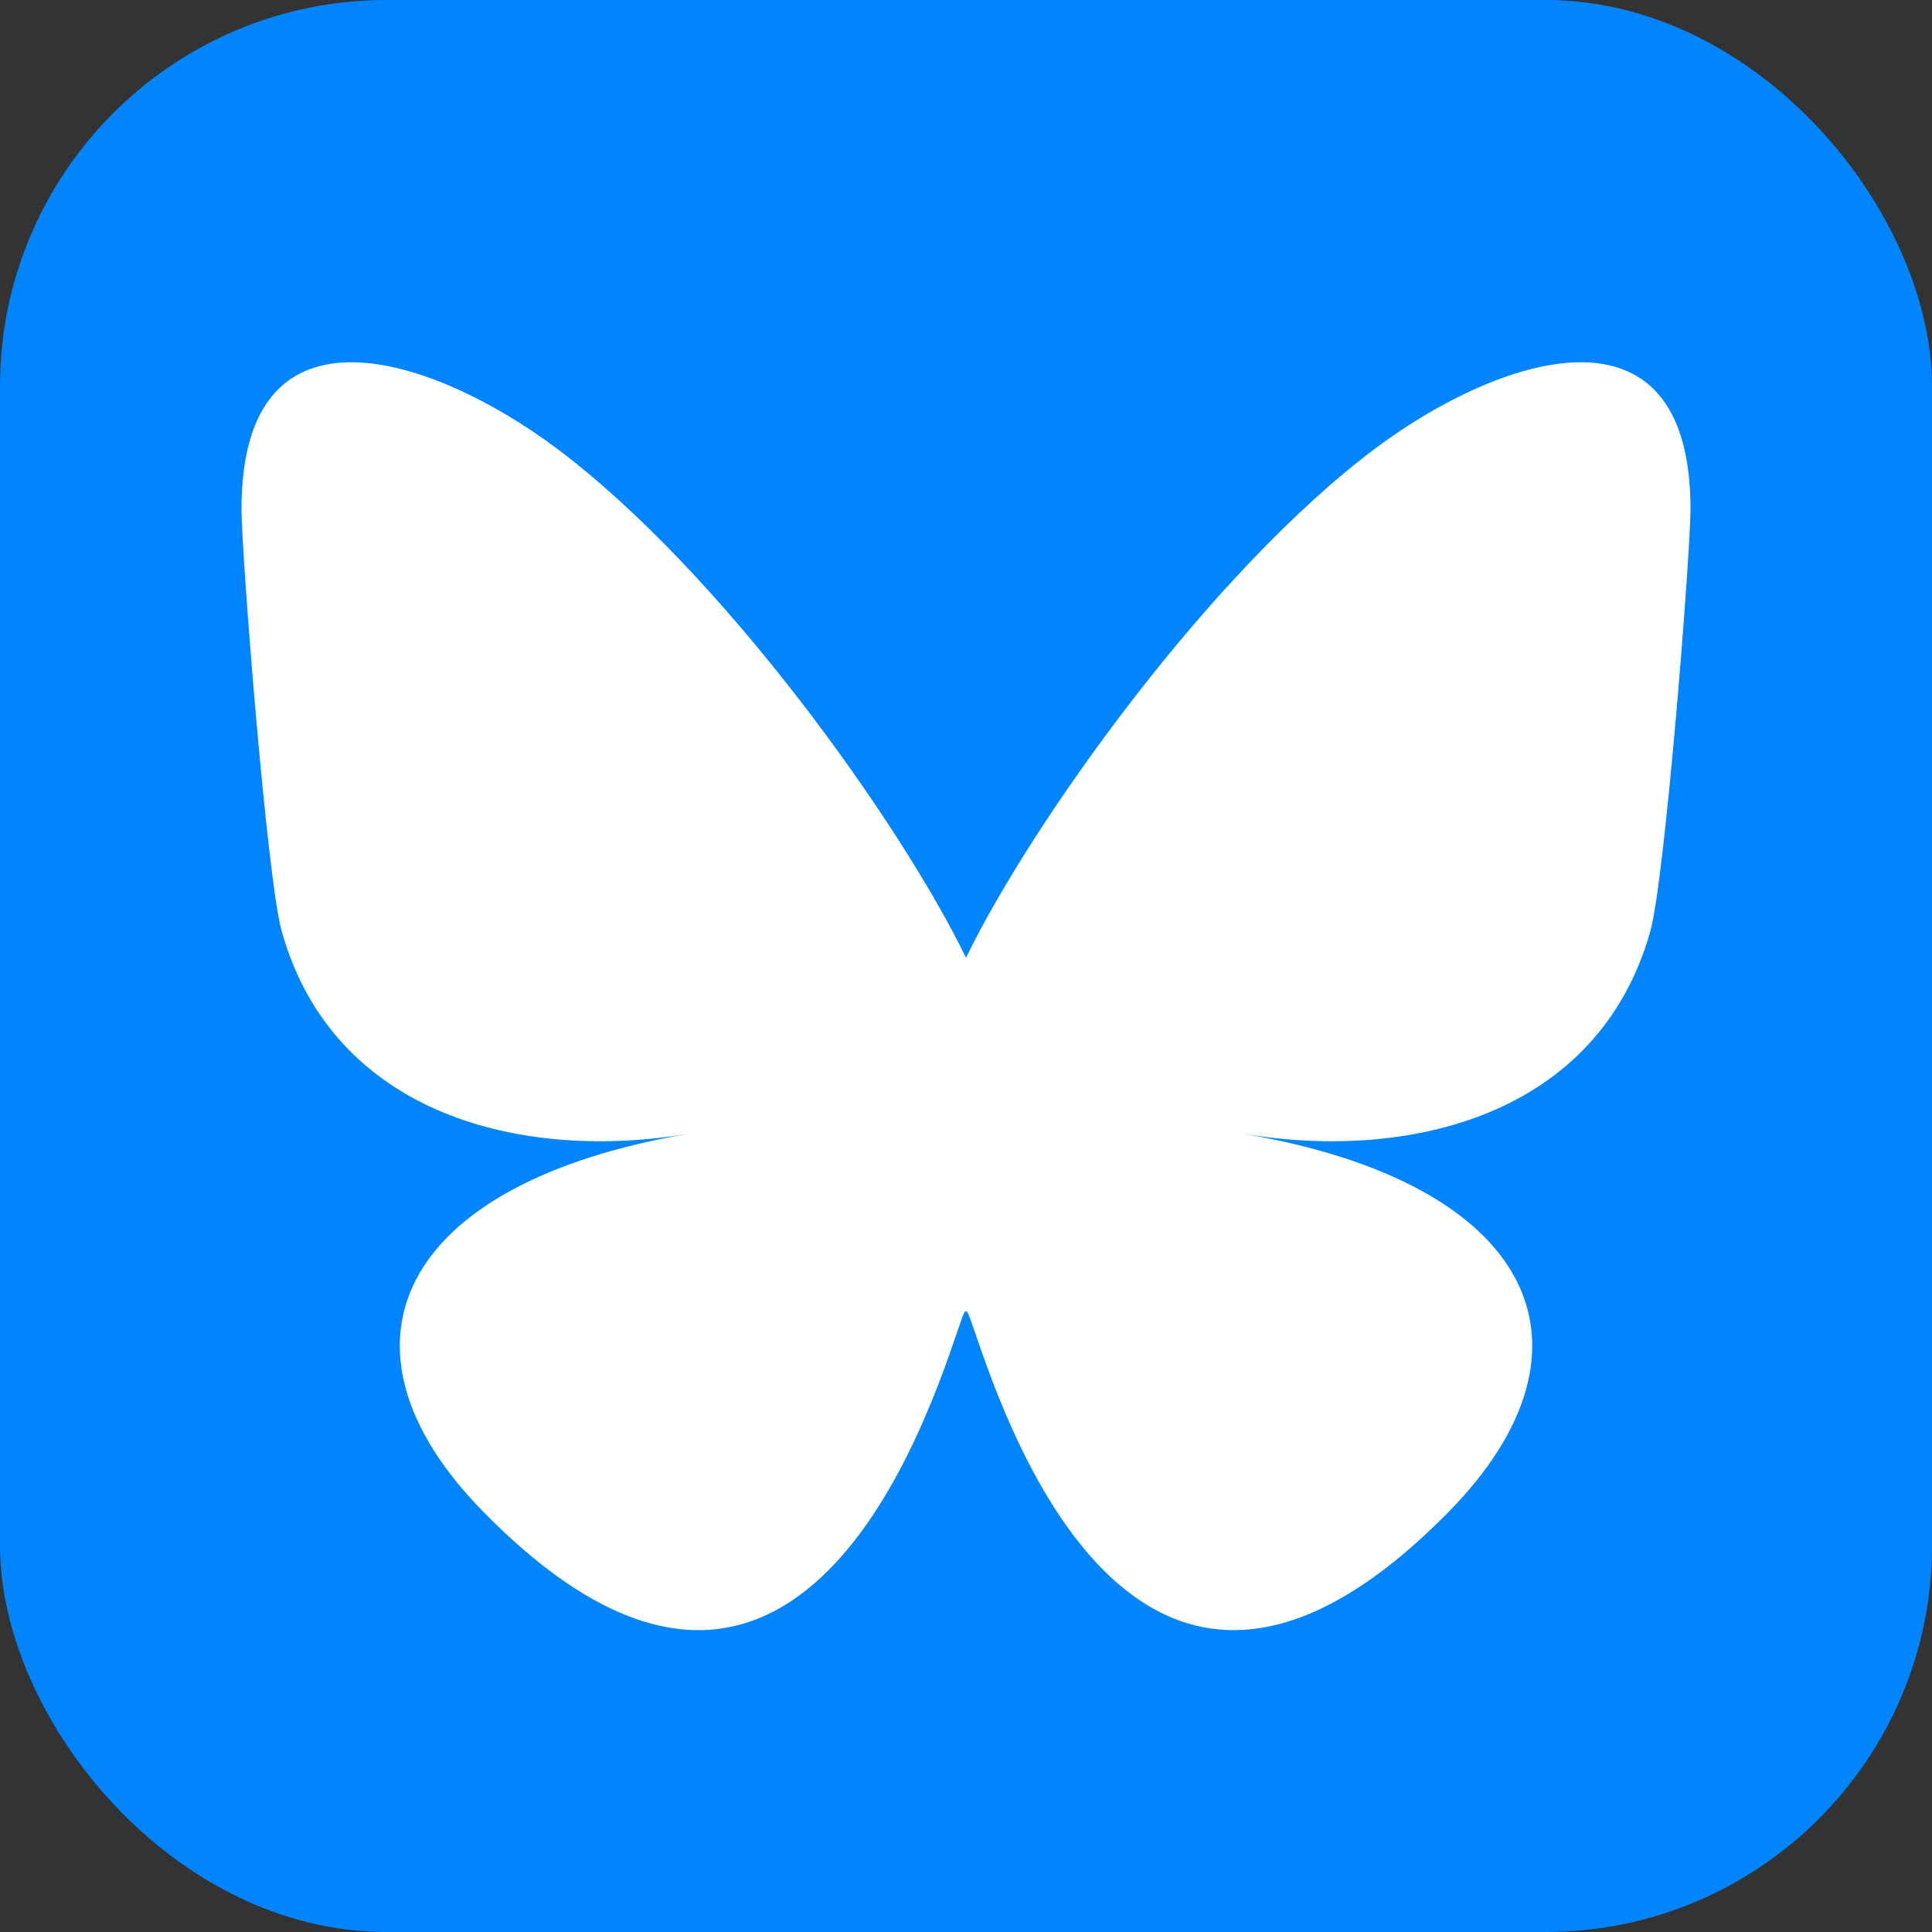 <svg width="40" height="40" viewBox="0 0 40 40" fill="none" xmlns="http://www.w3.org/2000/svg">
<rect x="0" y="0" width="40" height="40" fill="#333333" stroke="none"/>
<rect width="40" height="40" rx="8" fill="#0085FF"/>
<path d="M11.503 9.267C14.942 11.833 18.642 17.036 20 19.828V27.203C20 27.046 19.939 27.223 19.808 27.605C19.099 29.674 16.331 37.749 10 31.294C6.667 27.895 8.21 24.496 14.277 23.47C10.806 24.057 6.904 23.087 5.833 19.284C5.525 18.19 5 11.451 5 10.541C5 5.983 9.021 7.416 11.503 9.267ZM28.497 9.267C25.058 11.833 21.358 17.036 20 19.828V27.203C20 27.046 20.061 27.223 20.192 27.605C20.901 29.674 23.669 37.749 30 31.294C33.333 27.895 31.79 24.496 25.723 23.47C29.194 24.057 33.096 23.087 34.167 19.284C34.475 18.19 35 11.451 35 10.541C35 5.983 30.979 7.416 28.497 9.267Z" fill="white"/>
</svg>
